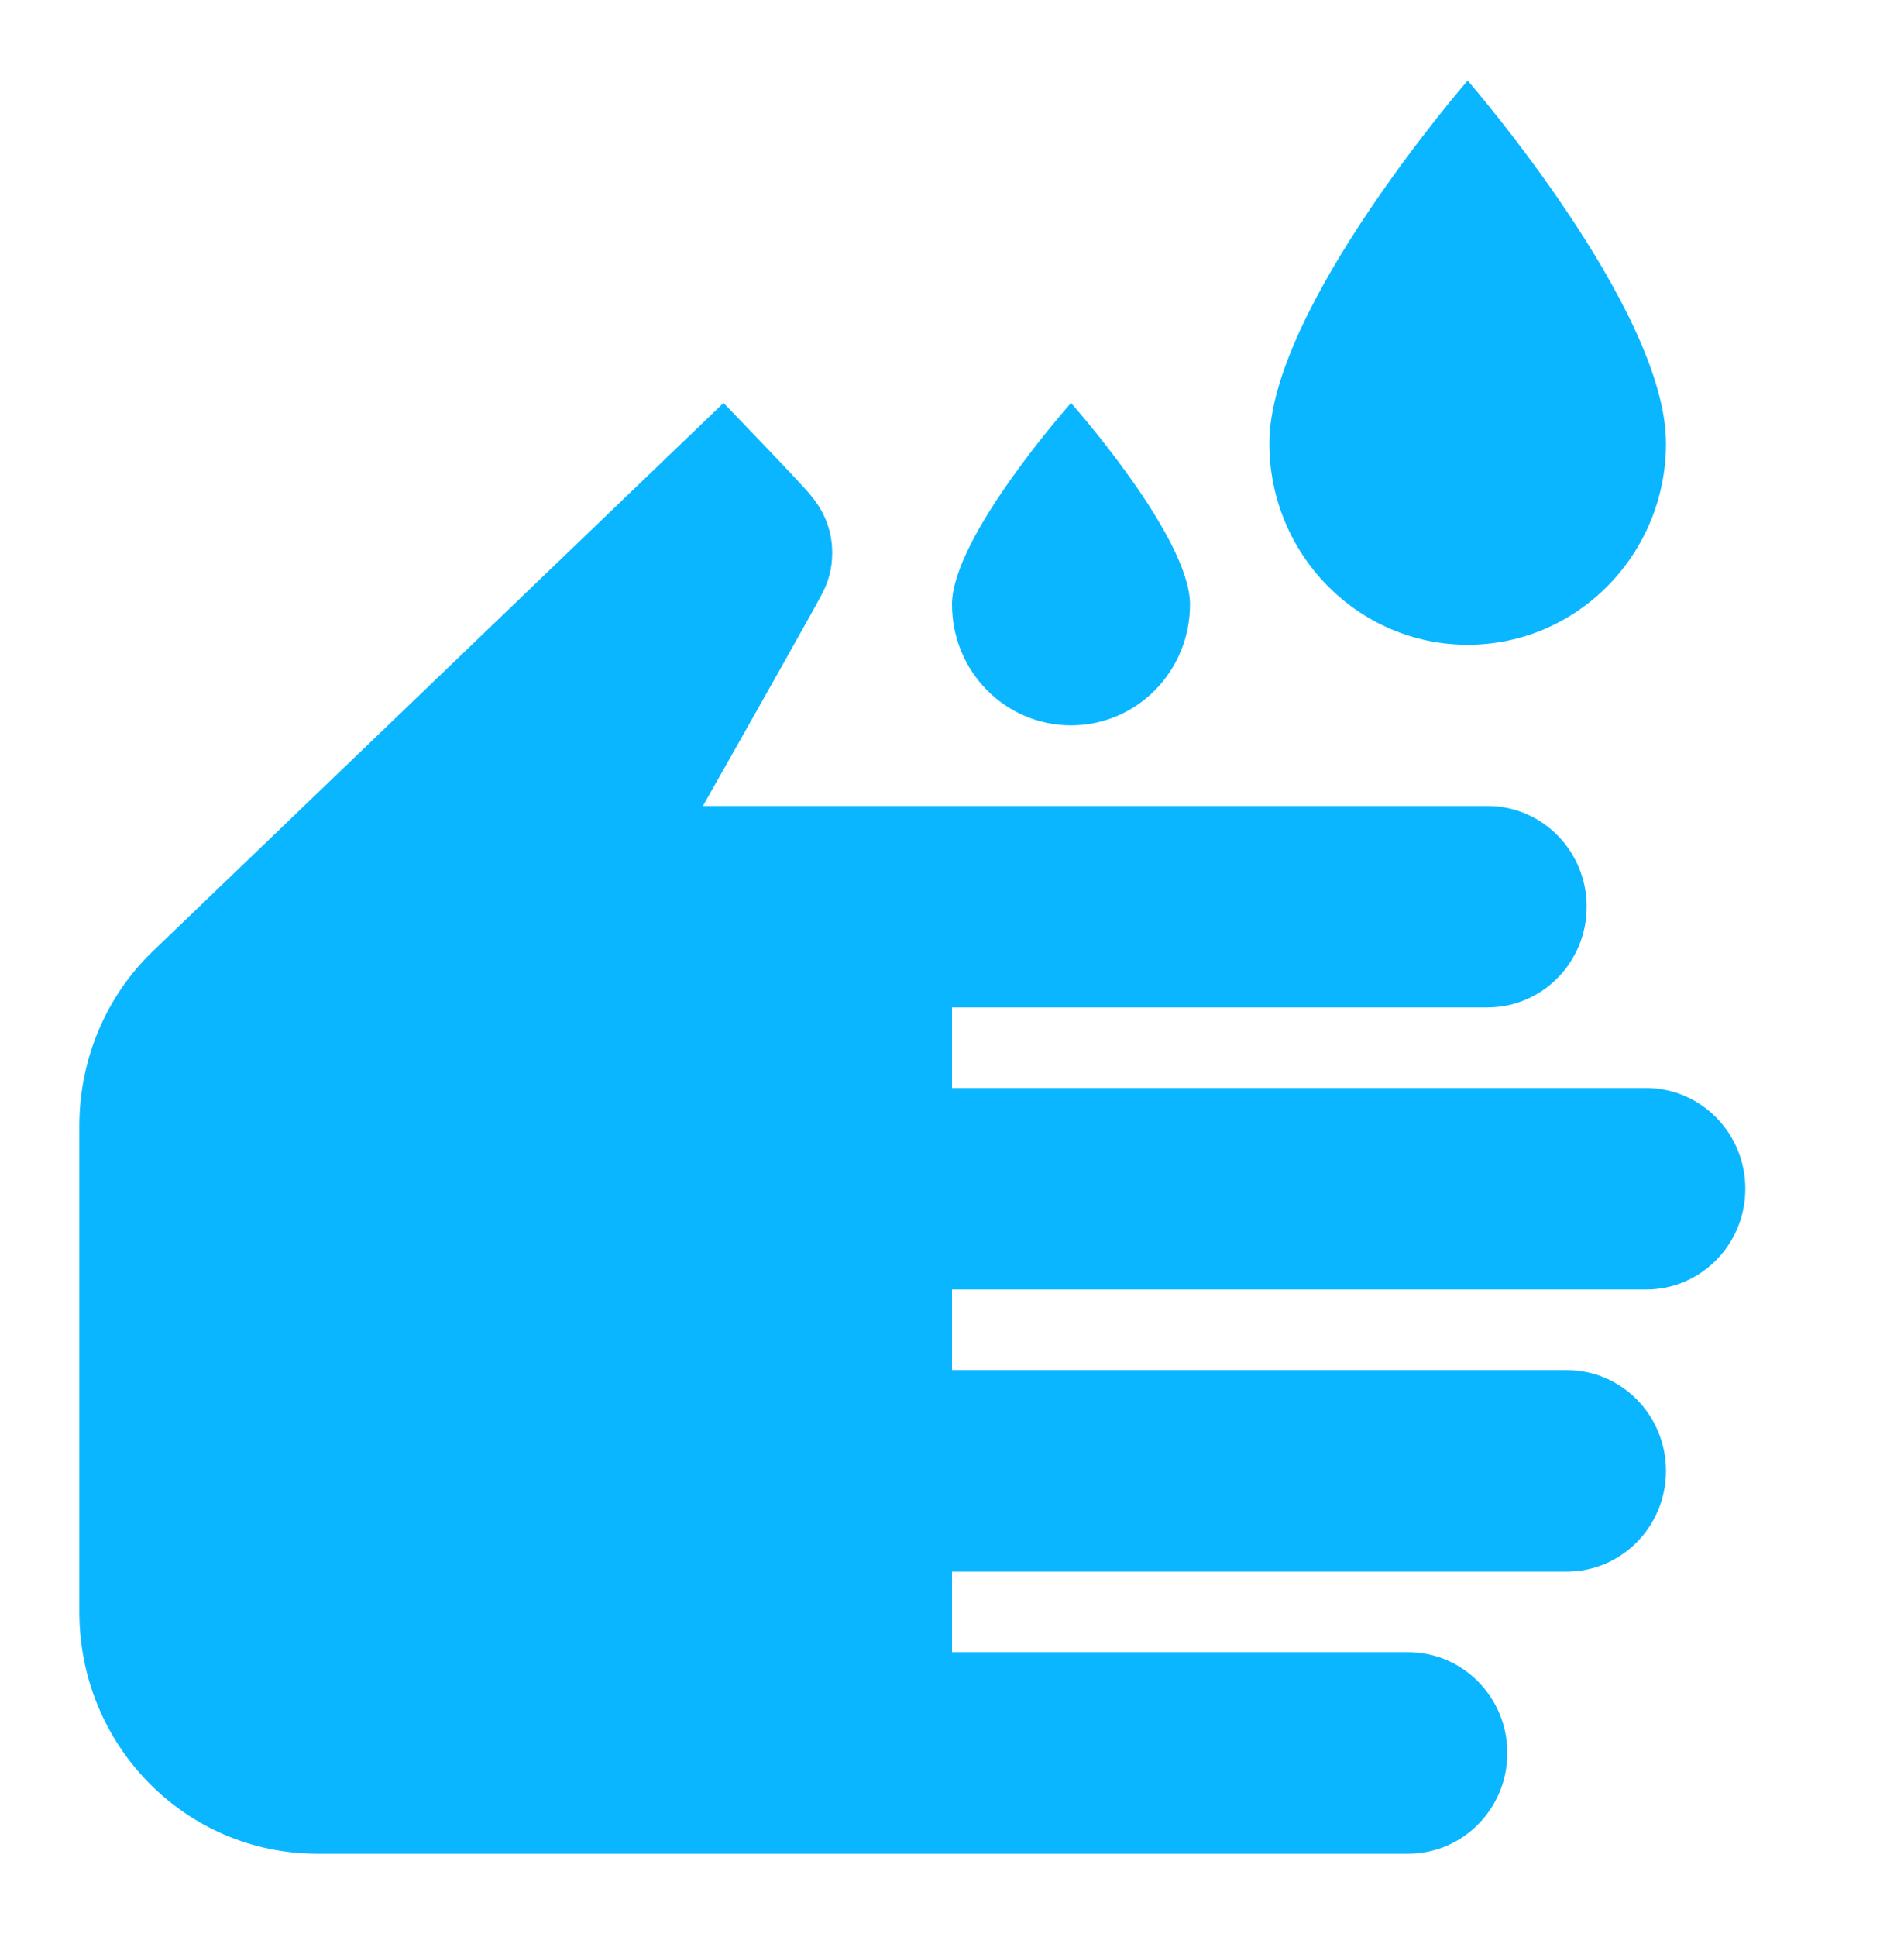 <svg width="60" height="61" viewBox="0 0 60 61" fill="none" xmlns="http://www.w3.org/2000/svg">
<path d="M46.25 20.308C49.7 20.308 52.5 17.465 52.5 13.961C52.5 9.722 46.25 2.538 46.25 2.538C46.25 2.538 40 9.722 40 13.961C40 17.465 42.8 20.308 46.25 20.308ZM33.75 22.846C35.825 22.846 37.5 21.145 37.5 19.038C37.5 16.906 33.75 12.692 33.75 12.692C33.75 12.692 30 16.906 30 19.038C30 21.145 31.675 22.846 33.75 22.846ZM22.8 12.692L4.85 29.928C3.35 31.35 2.5 33.355 2.5 35.462V50.769C2.5 54.983 5.85 58.385 10 58.385H25.625H30H44.375C46.1 58.385 47.5 56.963 47.5 55.212C47.5 53.46 46.1 52.038 44.375 52.038H30V49.5H49.375C51.1 49.5 52.5 48.078 52.5 46.327C52.5 44.575 51.1 43.154 49.375 43.154H30V40.615H51.875C53.6 40.615 55 39.194 55 37.442C55 35.691 53.6 34.269 51.875 34.269H30V31.731H46.875C48.6 31.731 50 30.309 50 28.558C50 26.806 48.6 25.385 46.875 25.385H22.15C23.75 22.567 25.85 18.835 25.875 18.759C26.1 18.353 26.225 17.922 26.225 17.414C26.225 16.754 26 16.145 25.575 15.637C25.55 15.535 22.8 12.692 22.8 12.692Z" fill="#0AB6FF"/>
</svg>
